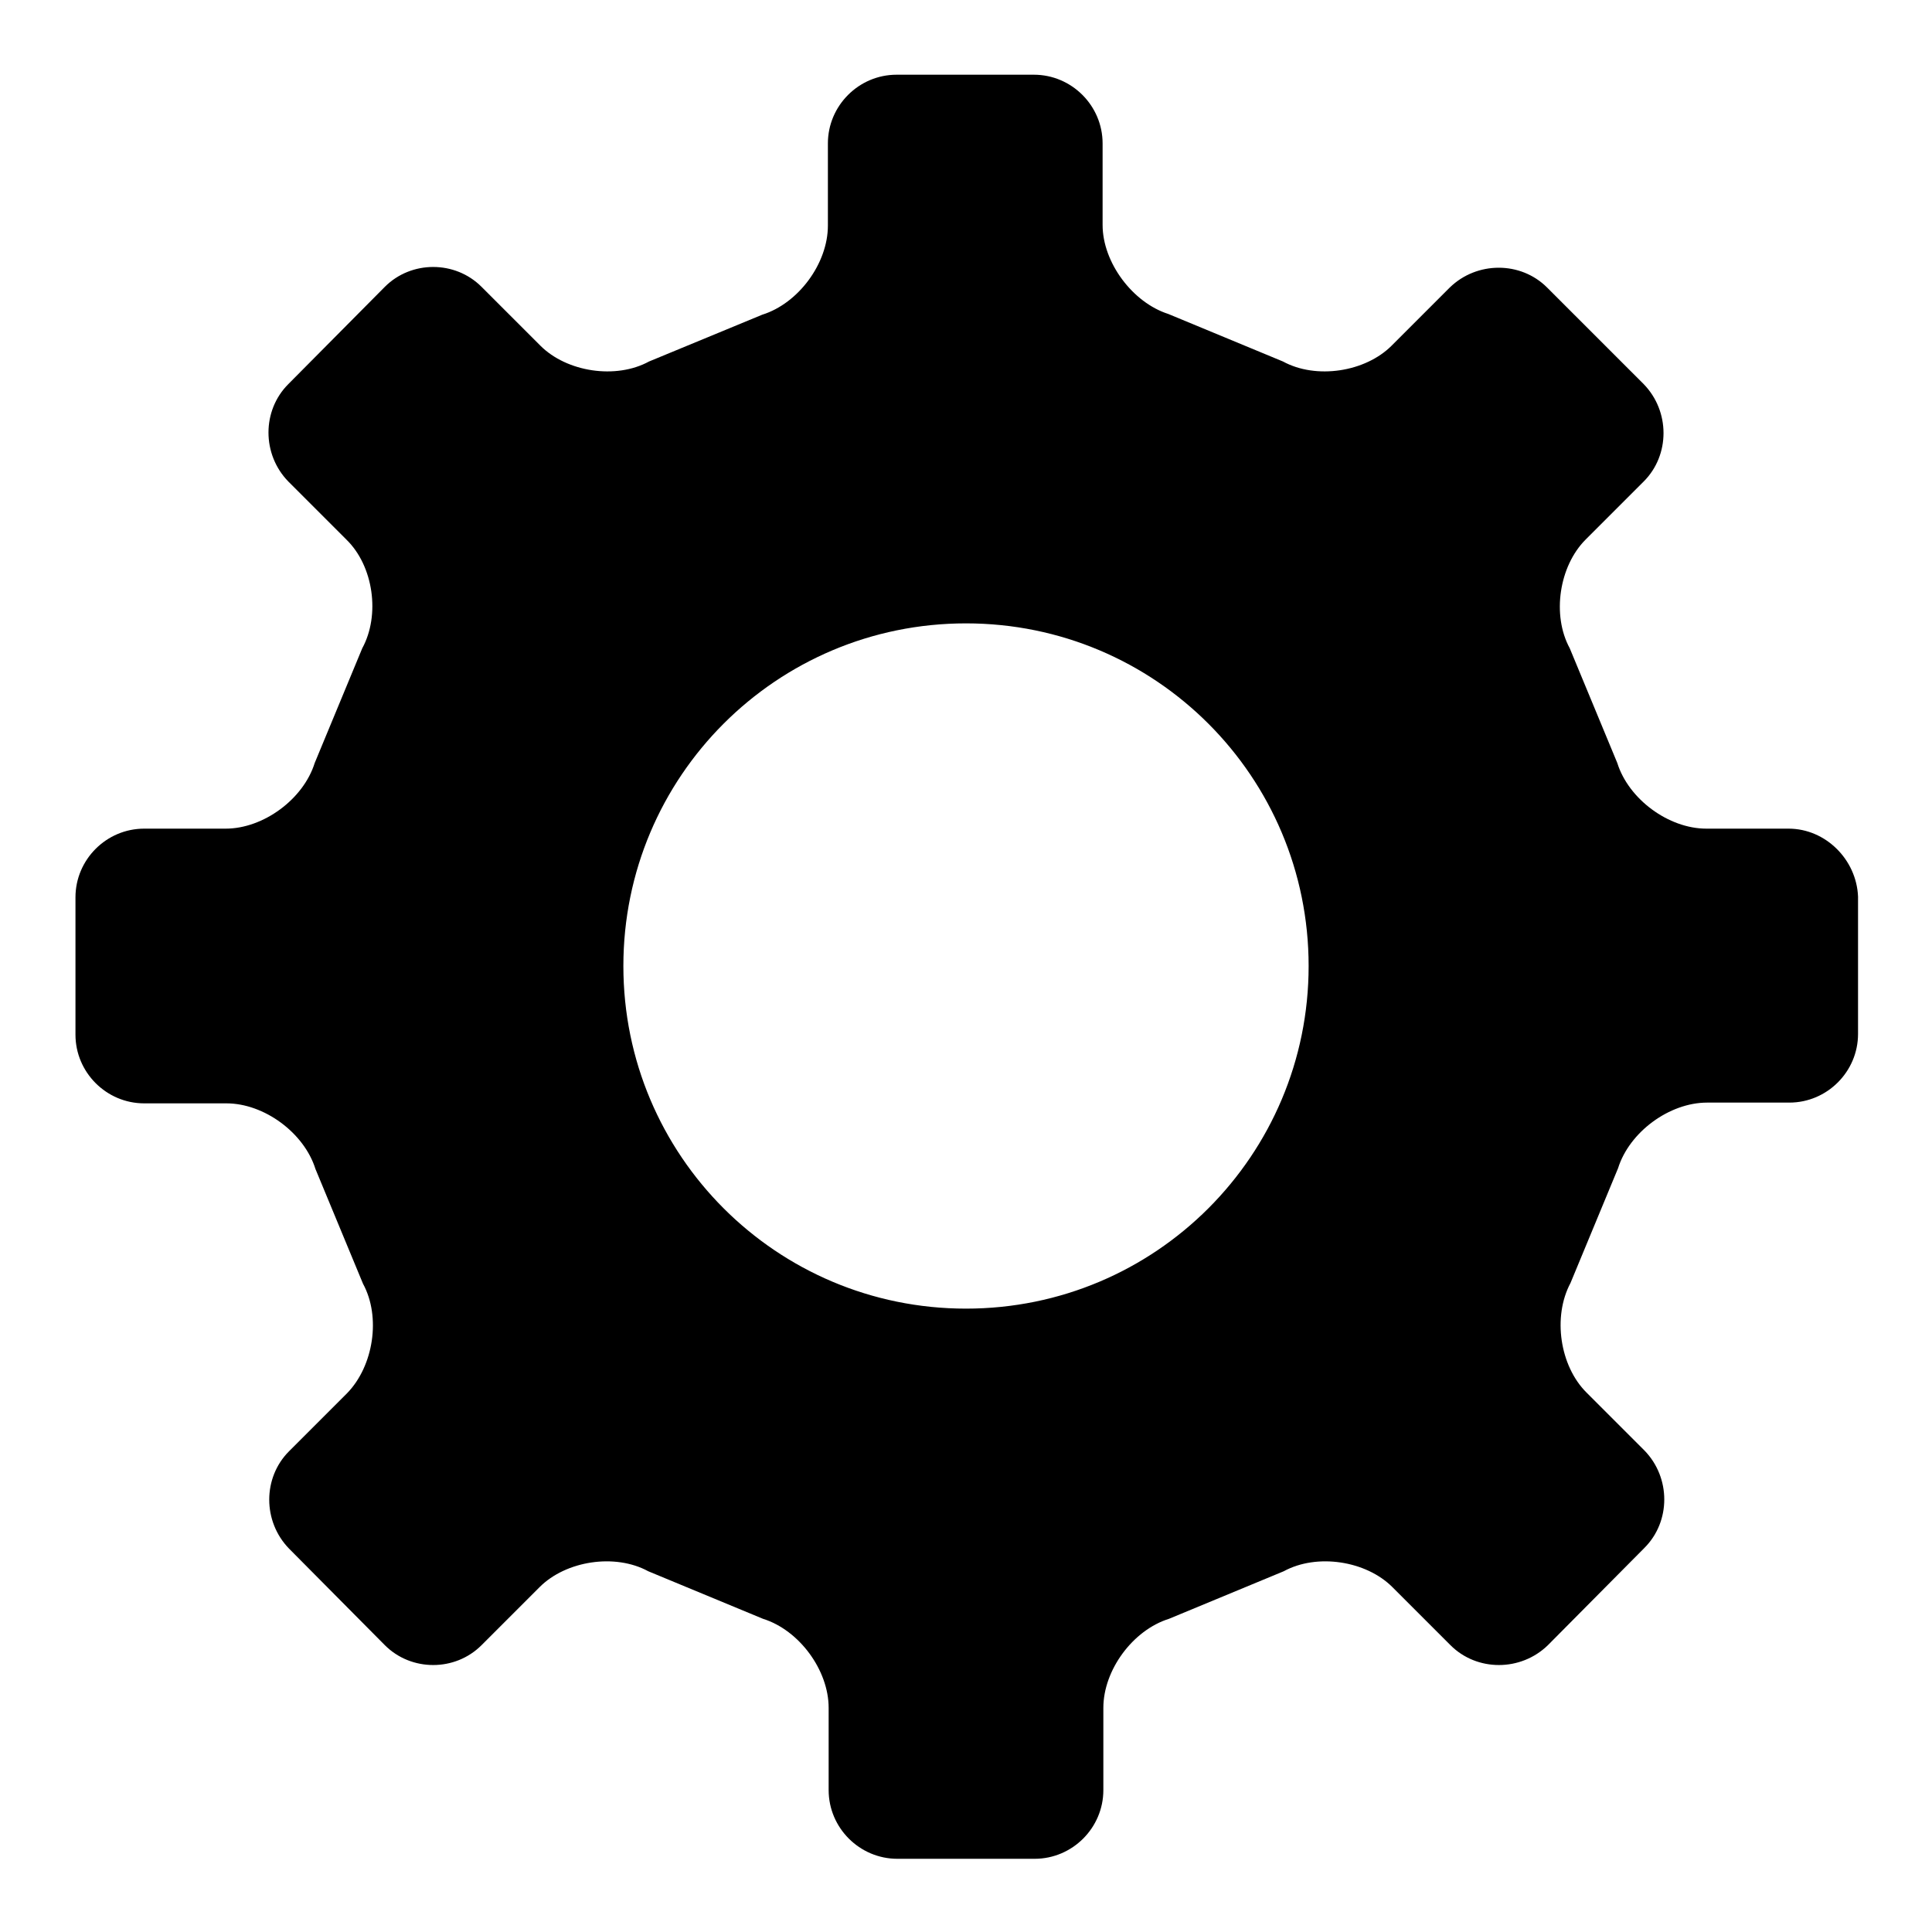 <?xml version="1.0" encoding="utf-8"?>
<!-- Svg Vector Icons : http://www.onlinewebfonts.com/icon -->
<!DOCTYPE svg PUBLIC "-//W3C//DTD SVG 1.1//EN" "http://www.w3.org/Graphics/SVG/1.1/DTD/svg11.dtd">
<svg version="1.1" xmlns="http://www.w3.org/2000/svg" xmlns:xlink="http://www.w3.org/1999/xlink" x="0px" y="0px" viewBox="0 0 256 256" enable-background="new 0 0 256 256" xml:space="preserve">
<g><g><path fill="#000000" d="M237,109.8h-10.9c-5,0-10.3-3.9-11.8-8.7L208,85.9c-2.4-4.4-1.4-10.9,2.1-14.4l7.7-7.7c3.5-3.5,3.5-9.3,0-12.9L205,38.1c-3.5-3.5-9.3-3.5-12.9,0l-7.7,7.7c-3.5,3.5-10,4.5-14.4,2.1l-15.2-6.3c-4.7-1.5-8.7-6.8-8.7-11.8V19c0-5-4.1-9.1-9.1-9.1h-18.2c-5,0-9.1,4.1-9.1,9.1v10.9c0,5-3.9,10.3-8.7,11.8L86,47.9c-4.4,2.4-10.9,1.4-14.4-2.1L63.8,38c-3.5-3.5-9.3-3.5-12.8,0L38.2,50.9c-3.5,3.5-3.5,9.3,0,12.9l7.7,7.7c3.6,3.5,4.5,10,2.1,14.4l-6.3,15.2c-1.5,4.8-6.8,8.7-11.8,8.7H19.1c-5,0-9.1,4.1-9.1,9.1v18.2c0,5,4.1,9.1,9.1,9.1H30c5,0,10.3,3.9,11.8,8.7l6.3,15.2c2.4,4.4,1.4,10.9-2.1,14.5l-7.7,7.7c-3.5,3.5-3.5,9.3,0,12.9L51,218c3.5,3.5,9.3,3.5,12.8,0l7.7-7.7c3.5-3.5,10-4.5,14.4-2.1l15.2,6.3c4.8,1.5,8.7,6.8,8.7,11.8v10.9c0,5,4.1,9.1,9.1,9.1h18.2c5,0,9.1-4.1,9.1-9.1v-10.9c0-5,3.9-10.3,8.7-11.8l15.2-6.3c4.4-2.4,10.9-1.4,14.4,2.1l7.7,7.7c3.5,3.5,9.3,3.5,12.9,0l12.8-12.9c3.5-3.5,3.5-9.3,0-12.9l-7.7-7.7c-3.5-3.5-4.5-10-2.1-14.5l6.3-15.2c1.5-4.8,6.8-8.7,11.8-8.7h10.9c5,0,9.1-4.1,9.1-9.1v-18.2C246,113.9,241.9,109.8,237,109.8 M173.4,128c0,25.1-20.3,45.4-45.4,45.4c-25.1,0-45.4-20.3-45.4-45.4c0-25.1,20.3-45.4,45.4-45.4C153.1,82.6,173.4,102.9,173.4,128"/></g></g>
</svg>